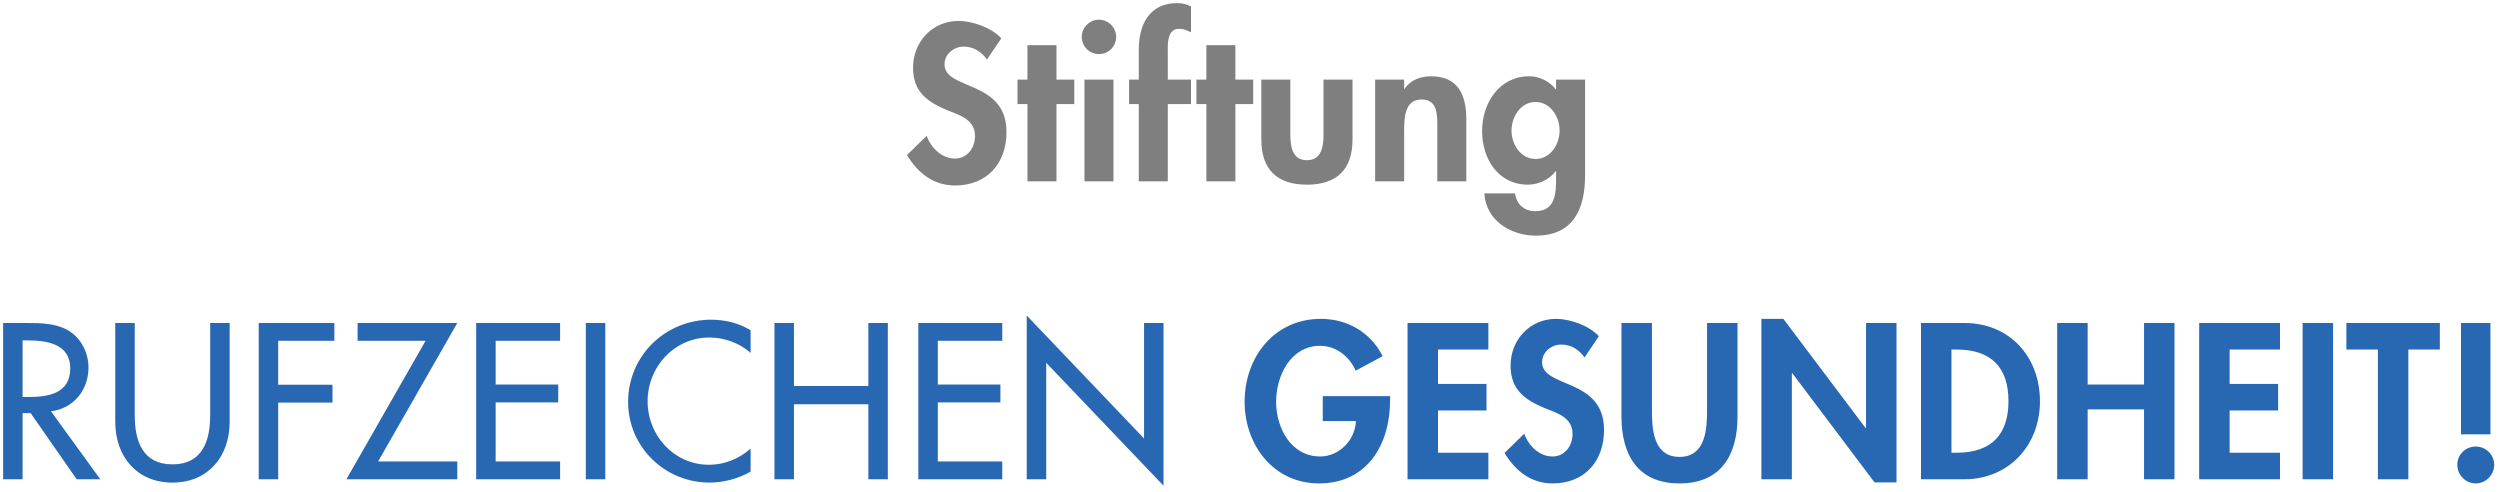 <?xml version="1.0" encoding="UTF-8" standalone="no"?>
<svg width="193px" height="38px" viewBox="0 0 193 38" version="1.1" xmlns="http://www.w3.org/2000/svg" xmlns:xlink="http://www.w3.org/1999/xlink">
    <!-- Generator: Sketch 3.6.1 (26313) - http://www.bohemiancoding.com/sketch -->
    <title>Group 3</title>
    <desc>Created with Sketch.</desc>
    <defs></defs>
    <g id="Desktop" stroke="none" stroke-width="1" fill="none" fill-rule="evenodd">
        <g id="Medienpreis-Copy" transform="translate(-624, -119)">
            <g id="HeaderFull-NoS-Copy" transform="translate(0, 1)">
                <g id="Group-3" transform="translate(624, 118)">
                    <path d="M3.936,31.752 C5.68,31.544 6.832,30.104 6.832,28.376 C6.832,27.224 6.256,26.088 5.248,25.496 C4.288,24.952 3.136,24.936 2.064,24.936 L0.24,24.936 L0.24,37 L1.744,37 L1.744,31.896 L2.368,31.896 L5.92,37 L7.744,37 L3.936,31.752 Z M1.744,26.28 L2.144,26.28 C3.632,26.28 5.424,26.552 5.424,28.44 C5.424,30.36 3.76,30.648 2.224,30.648 L1.744,30.648 L1.744,26.28 Z M8.898,24.936 L8.898,32.568 C8.898,35.224 10.546,37.256 13.314,37.256 C16.082,37.256 17.73,35.224 17.73,32.568 L17.73,24.936 L16.226,24.936 L16.226,32.056 C16.226,34.024 15.634,35.848 13.314,35.848 C10.994,35.848 10.402,34.024 10.402,32.056 L10.402,24.936 L8.898,24.936 Z M25.812,26.312 L25.812,24.936 L19.972,24.936 L19.972,37 L21.476,37 L21.476,31.08 L25.668,31.08 L25.668,29.704 L21.476,29.704 L21.476,26.312 L25.812,26.312 Z M29.19,35.624 L35.302,24.936 L27.606,24.936 L27.606,26.312 L32.854,26.312 L26.742,37 L35.302,37 L35.302,35.624 L29.19,35.624 Z M36.76,37 L43.24,37 L43.24,35.624 L38.264,35.624 L38.264,31.064 L43.096,31.064 L43.096,29.688 L38.264,29.688 L38.264,26.312 L43.24,26.312 L43.24,24.936 L36.76,24.936 L36.76,37 Z M46.729,24.936 L45.225,24.936 L45.225,37 L46.729,37 L46.729,24.936 Z M57.947,25.496 C57.035,24.936 55.963,24.68 54.907,24.68 C51.355,24.68 48.491,27.464 48.491,31.032 C48.491,34.52 51.339,37.256 54.779,37.256 C55.835,37.256 57.019,36.952 57.947,36.408 L57.947,34.632 C57.051,35.432 55.915,35.88 54.731,35.88 C52.043,35.88 49.995,33.624 49.995,30.984 C49.995,28.312 52.059,26.056 54.763,26.056 C55.899,26.056 57.083,26.472 57.947,27.24 L57.947,25.496 Z M61.293,29.8 L61.293,24.936 L59.789,24.936 L59.789,37 L61.293,37 L61.293,31.208 L67.037,31.208 L67.037,37 L68.541,37 L68.541,24.936 L67.037,24.936 L67.037,29.8 L61.293,29.8 Z M70.895,37 L77.375,37 L77.375,35.624 L72.399,35.624 L72.399,31.064 L77.231,31.064 L77.231,29.688 L72.399,29.688 L72.399,26.312 L77.375,26.312 L77.375,24.936 L70.895,24.936 L70.895,37 Z M79.264,37 L80.768,37 L80.768,28.008 L89.824,37.496 L89.824,24.936 L88.32,24.936 L88.32,33.848 L79.264,24.36 L79.264,37 Z M102.116,30.584 L102.116,32.504 L104.676,32.504 C104.628,33.96 103.396,35.24 101.924,35.24 C99.652,35.24 98.516,33.016 98.516,31.016 C98.516,29.016 99.636,26.696 101.908,26.696 C103.156,26.696 104.18,27.528 104.66,28.616 L106.74,27.496 C105.812,25.656 104.02,24.616 101.972,24.616 C98.372,24.616 96.084,27.576 96.084,31.016 C96.084,34.344 98.308,37.32 101.828,37.32 C105.572,37.32 107.316,34.296 107.316,30.888 L107.316,30.584 L102.116,30.584 Z M114.902,26.984 L114.902,24.936 L108.662,24.936 L108.662,37 L114.902,37 L114.902,34.952 L111.014,34.952 L111.014,31.688 L114.758,31.688 L114.758,29.64 L111.014,29.64 L111.014,26.984 L114.902,26.984 Z M123.432,25.96 C122.696,25.144 121.208,24.616 120.136,24.616 C118.104,24.616 116.616,26.232 116.616,28.232 C116.616,30.104 117.752,30.888 119.304,31.528 C120.248,31.896 121.4,32.248 121.4,33.496 C121.4,34.424 120.808,35.24 119.848,35.24 C118.84,35.24 117.992,34.408 117.672,33.48 L116.152,34.968 C116.984,36.36 118.2,37.32 119.864,37.32 C122.328,37.32 123.832,35.608 123.832,33.192 C123.832,29.144 119.048,29.992 119.048,27.96 C119.048,27.176 119.768,26.6 120.52,26.6 C121.304,26.6 121.88,26.984 122.328,27.592 L123.432,25.96 Z M125.177,32.152 C125.177,35.096 126.425,37.32 129.657,37.32 C132.889,37.32 134.137,35.096 134.137,32.152 L134.137,24.936 L131.785,24.936 L131.785,31.688 C131.785,33.176 131.657,35.272 129.657,35.272 C127.657,35.272 127.529,33.176 127.529,31.688 L127.529,24.936 L125.177,24.936 L125.177,32.152 Z M135.979,37 L138.331,37 L138.331,28.808 L138.363,28.808 L144.715,37.24 L146.411,37.24 L146.411,24.936 L144.059,24.936 L144.059,33.048 L144.027,33.048 L137.675,24.616 L135.979,24.616 L135.979,37 Z M148.301,37 L151.645,37 C155.085,37 157.485,34.376 157.485,30.984 C157.485,27.544 155.149,24.936 151.661,24.936 L148.301,24.936 L148.301,37 Z M150.653,26.984 L151.037,26.984 C153.709,26.984 155.053,28.344 155.053,30.968 C155.053,33.352 153.933,34.952 151.037,34.952 L150.653,34.952 L150.653,26.984 Z M161.167,29.688 L161.167,24.936 L158.815,24.936 L158.815,37 L161.167,37 L161.167,31.608 L165.519,31.608 L165.519,37 L167.871,37 L167.871,24.936 L165.519,24.936 L165.519,29.688 L161.167,29.688 Z M176.016,26.984 L176.016,24.936 L169.776,24.936 L169.776,37 L176.016,37 L176.016,34.952 L172.128,34.952 L172.128,31.688 L175.872,31.688 L175.872,29.64 L172.128,29.64 L172.128,26.984 L176.016,26.984 Z M180.114,24.936 L177.762,24.936 L177.762,37 L180.114,37 L180.114,24.936 Z M185.924,26.984 L188.356,26.984 L188.356,24.936 L181.14,24.936 L181.14,26.984 L183.572,26.984 L183.572,37 L185.924,37 L185.924,26.984 Z M191.126,34.472 C190.342,34.472 189.702,35.096 189.702,35.88 C189.702,36.664 190.342,37.32 191.126,37.32 C191.91,37.32 192.55,36.664 192.55,35.88 C192.55,35.096 191.91,34.472 191.126,34.472 L191.126,34.472 Z M189.99,33.528 L192.262,33.528 L192.262,24.936 L189.99,24.936 L189.99,33.528 Z" id="RUFZEICHEN-GESUNDHEI" fill="#2868B3"></path>
                    <path d="M77.301,2.96 C76.565,2.144 75.077,1.616 74.005,1.616 C71.973,1.616 70.485,3.232 70.485,5.232 C70.485,7.104 71.621,7.888 73.173,8.528 C74.117,8.896 75.269,9.248 75.269,10.496 C75.269,11.424 74.677,12.24 73.717,12.24 C72.709,12.24 71.861,11.408 71.541,10.48 L70.021,11.968 C70.853,13.36 72.069,14.32 73.733,14.32 C76.197,14.32 77.701,12.608 77.701,10.192 C77.701,6.144 72.917,6.992 72.917,4.96 C72.917,4.176 73.637,3.6 74.389,3.6 C75.173,3.6 75.749,3.984 76.197,4.592 L77.301,2.96 Z M81.559,8.032 L82.935,8.032 L82.935,6.144 L81.559,6.144 L81.559,3.488 L79.319,3.488 L79.319,6.144 L78.551,6.144 L78.551,8.032 L79.319,8.032 L79.319,14 L81.559,14 L81.559,8.032 Z M85.96,6.144 L83.72,6.144 L83.72,14 L85.96,14 L85.96,6.144 Z M84.84,1.52 C84.104,1.52 83.512,2.128 83.512,2.848 C83.512,3.584 84.104,4.176 84.84,4.176 C85.576,4.176 86.168,3.584 86.168,2.848 C86.168,2.128 85.576,1.52 84.84,1.52 L84.84,1.52 Z M90.154,8.032 L91.946,8.032 L91.946,6.144 L90.154,6.144 L90.154,4.16 C90.154,3.52 90.042,2.224 91.034,2.224 C91.37,2.224 91.658,2.352 91.946,2.496 L91.946,0.496 C91.61,0.32 91.242,0.24 90.874,0.24 C88.714,0.24 87.914,1.92 87.914,3.84 L87.914,6.144 L87.162,6.144 L87.162,8.032 L87.914,8.032 L87.914,14 L90.154,14 L90.154,8.032 Z M95.372,8.032 L96.748,8.032 L96.748,6.144 L95.372,6.144 L95.372,3.488 L93.132,3.488 L93.132,6.144 L92.364,6.144 L92.364,8.032 L93.132,8.032 L93.132,14 L95.372,14 L95.372,8.032 Z M97.374,6.144 L97.374,10.768 C97.374,13.056 98.558,14.256 100.894,14.256 C103.23,14.256 104.414,13.056 104.414,10.768 L104.414,6.144 L102.174,6.144 L102.174,10.4 C102.174,11.296 102.03,12.368 100.894,12.368 C99.758,12.368 99.614,11.296 99.614,10.4 L99.614,6.144 L97.374,6.144 Z M108.4,6.144 L106.16,6.144 L106.16,14 L108.4,14 L108.4,10.112 C108.4,9.168 108.416,7.68 109.744,7.68 C111.008,7.68 110.96,8.896 110.96,9.84 L110.96,14 L113.2,14 L113.2,9.2 C113.2,7.376 112.592,5.888 110.48,5.888 C109.68,5.888 108.896,6.16 108.432,6.864 L108.4,6.864 L108.4,6.144 Z M122.369,6.144 L120.129,6.144 L120.129,6.896 L120.097,6.896 C119.649,6.288 118.849,5.888 118.065,5.888 C115.729,5.888 114.417,7.968 114.417,10.128 C114.417,12.24 115.649,14.256 117.953,14.256 C118.785,14.256 119.617,13.856 120.097,13.216 L120.129,13.216 L120.129,13.728 C120.129,14.912 120.097,16.304 118.513,16.304 C117.665,16.304 117.073,15.76 116.961,14.928 L114.593,14.928 C114.705,17.024 116.641,18.192 118.561,18.192 C121.505,18.192 122.369,16.08 122.369,13.52 L122.369,6.144 Z M118.545,12.272 C117.393,12.272 116.689,11.136 116.689,10.08 C116.689,9.024 117.393,7.872 118.545,7.872 C119.697,7.872 120.401,9.024 120.401,10.08 C120.401,11.136 119.697,12.272 118.545,12.272 L118.545,12.272 Z" id="RUFZEICHEN-GESUNDHEI-Copy" fill="#7F7F7F"></path>
                </g>
            </g>
        </g>
    </g>
</svg>